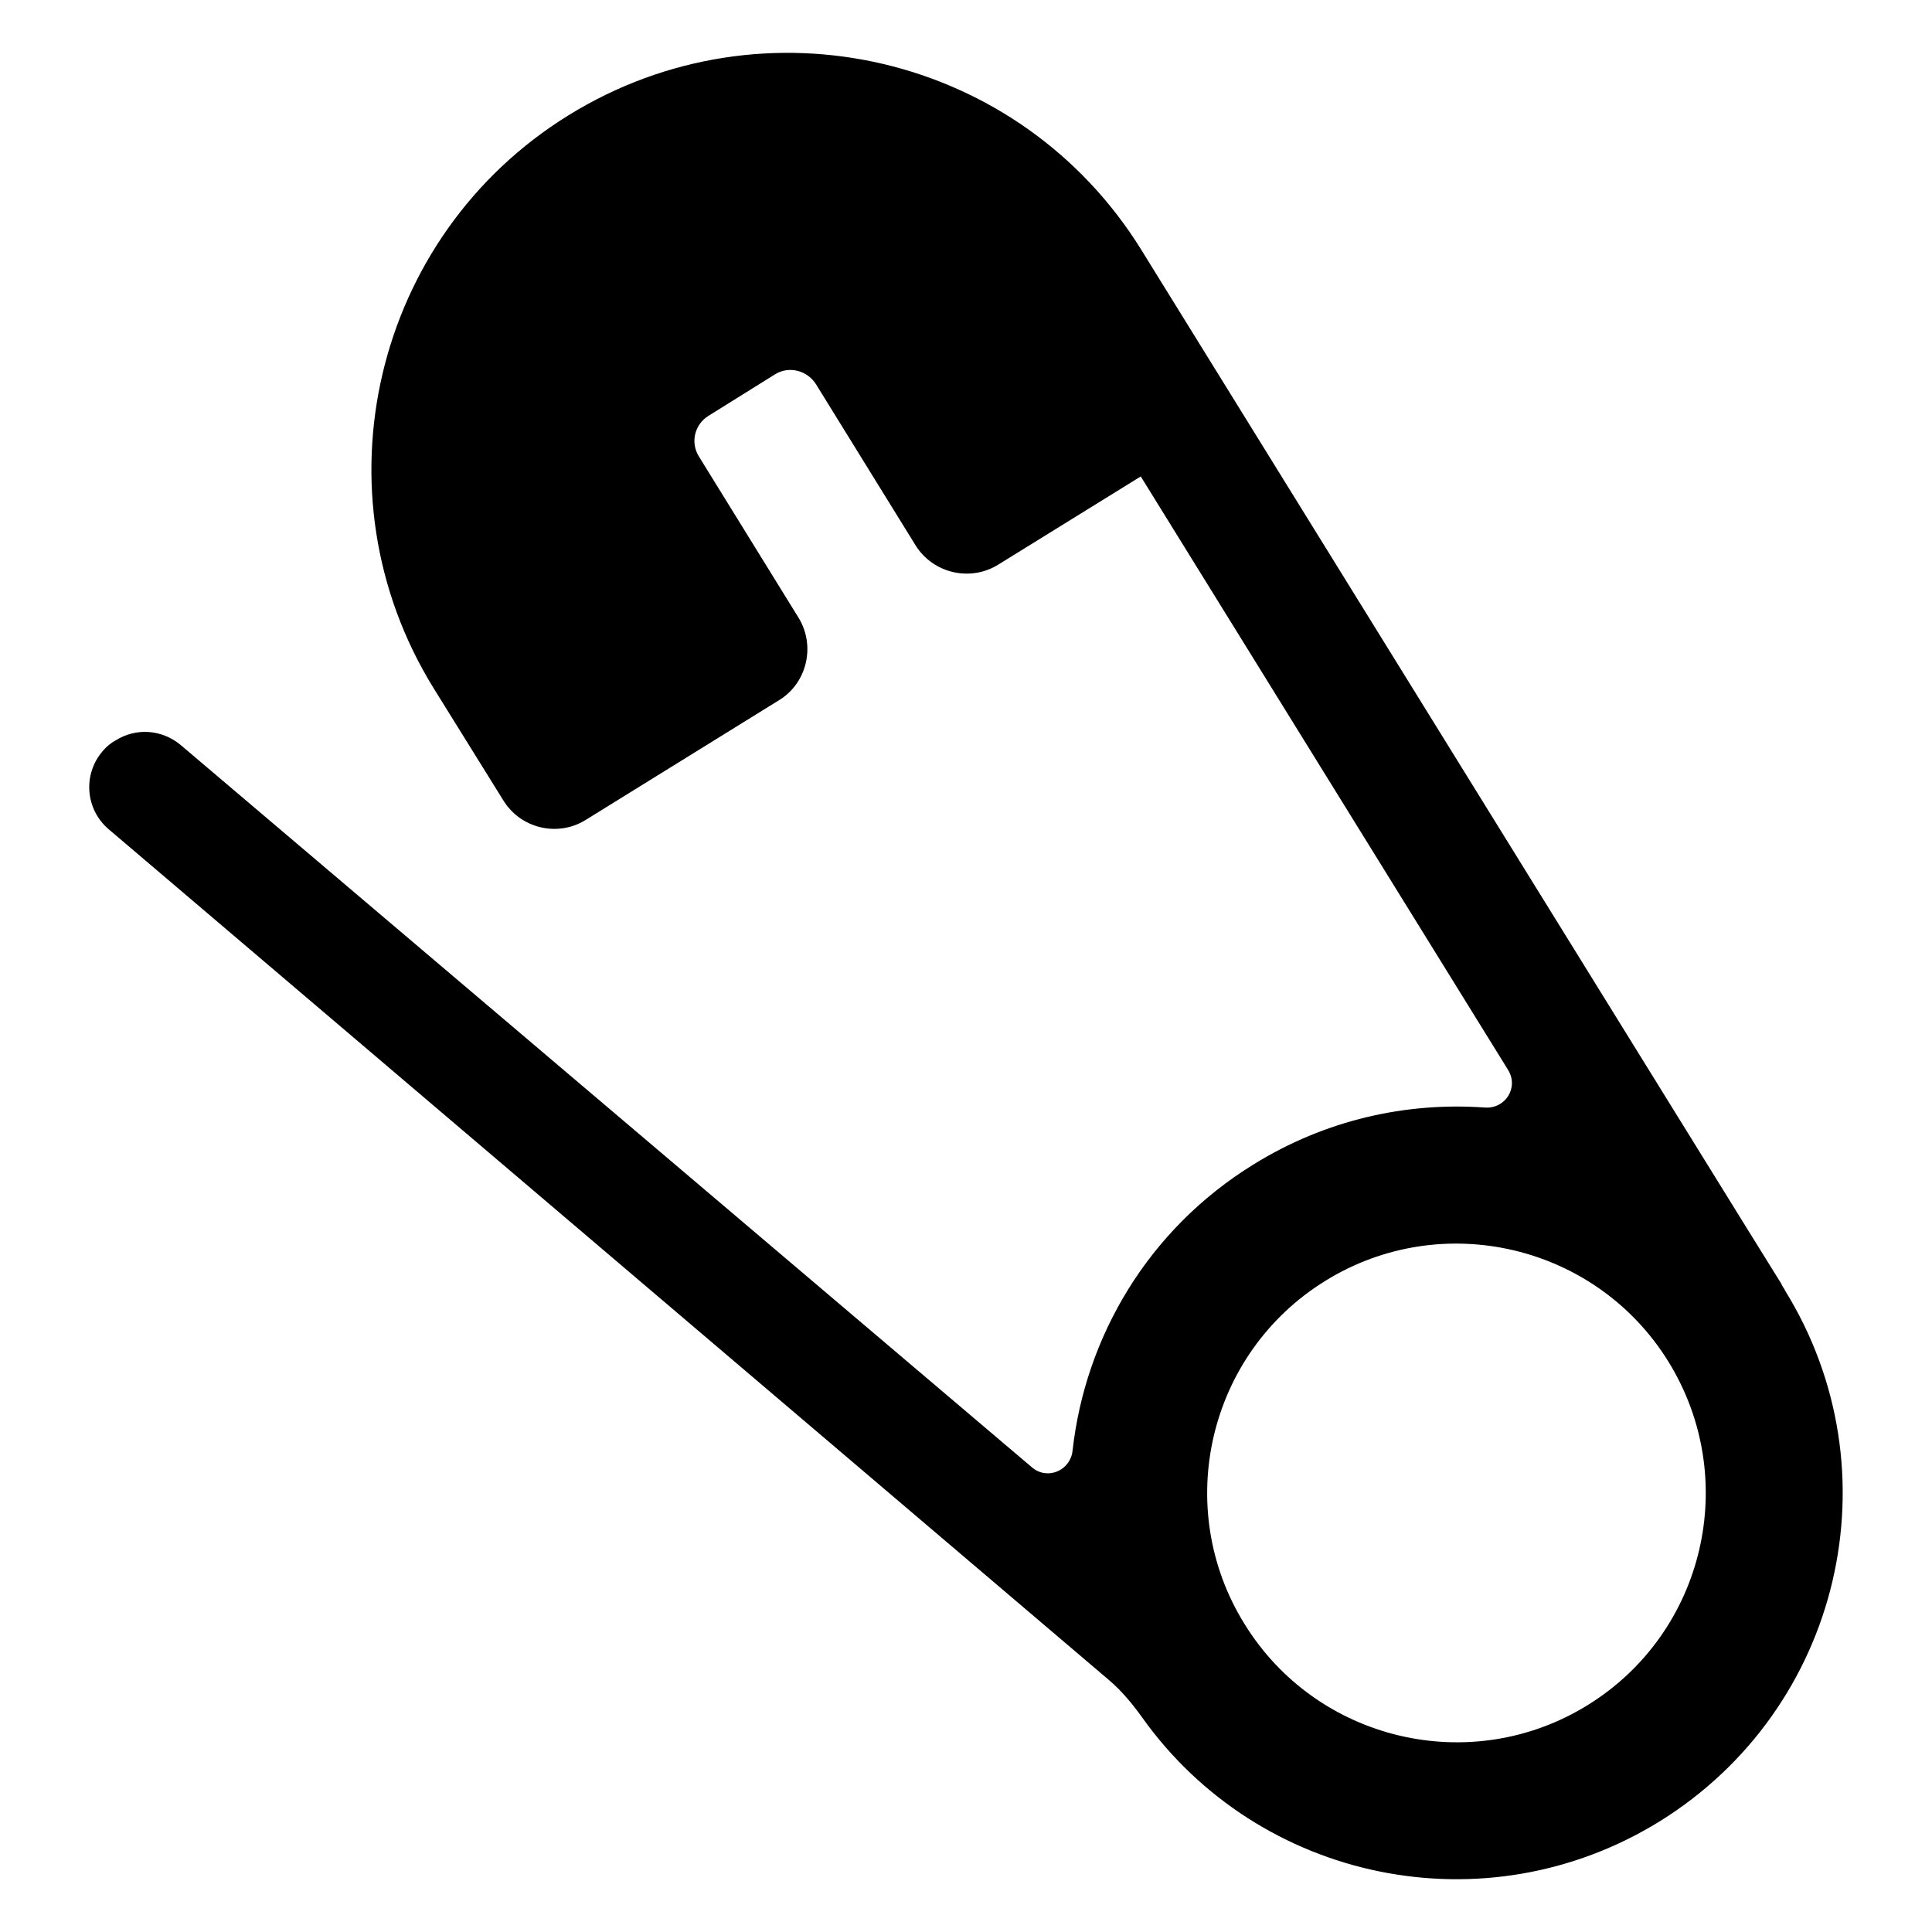 <?xml version="1.0" encoding="UTF-8"?>
<!-- Uploaded to: SVG Repo, www.svgrepo.com, Generator: SVG Repo Mixer Tools -->
<svg fill="#000000" width="800px" height="800px" version="1.1" viewBox="144 144 512 512" xmlns="http://www.w3.org/2000/svg">
 <path d="m617.02 485.91-0.098-0.098v-0.098c-0.098-0.199-0.199-0.395-0.395-0.594v-0.098c-0.098 0-0.098-0.098-0.098-0.098-0.297-0.594-0.496-0.891-0.496-0.988l-0.098-0.098c-5.93-9.484-36.453-58.875-169.32-273.54-32.105-51.961-100.07-67.766-151.84-35.762-51.766 32.008-67.766 100.07-35.762 151.84l18.473 29.734c4.543 7.41 14.324 9.781 21.734 5.234l51.367-31.809c7.41-4.543 9.68-14.422 5.137-21.832l-26.375-42.68c-2.371-3.754-1.184-8.594 2.57-10.867l17.582-10.965c3.656-2.273 8.496-1.086 10.867 2.668l26.375 42.676c4.644 7.41 14.422 9.68 21.832 5.137l37.836-23.414 97.402 157.37c2.766 4.644-0.789 10.273-6.223 9.879-20.844-1.48-42.281 3.262-61.348 15.113-27.859 17.188-44.551 45.641-47.91 75.867-0.594 5.234-6.617 7.805-10.668 4.445l-225.73-191.54c-5.039-4.148-11.855-4.543-17.188-1.184-1.285 0.691-2.469 1.68-3.457 2.863-5.336 6.223-4.543 15.508 1.68 20.746l265.04 225.43c3.359 2.863 6.125 6.223 8.691 9.781 31.02 43.664 90.98 56.211 137.21 27.66 48.109-29.836 62.926-92.762 33.191-140.77zm-52.258 109.95c-30.922 19.164-71.816 9.582-90.98-21.535-19.164-30.922-9.582-71.719 21.438-90.883 30.918-19.164 71.719-9.582 90.883 21.336 19.262 31.121 9.68 71.918-21.34 91.082z"/>
</svg>